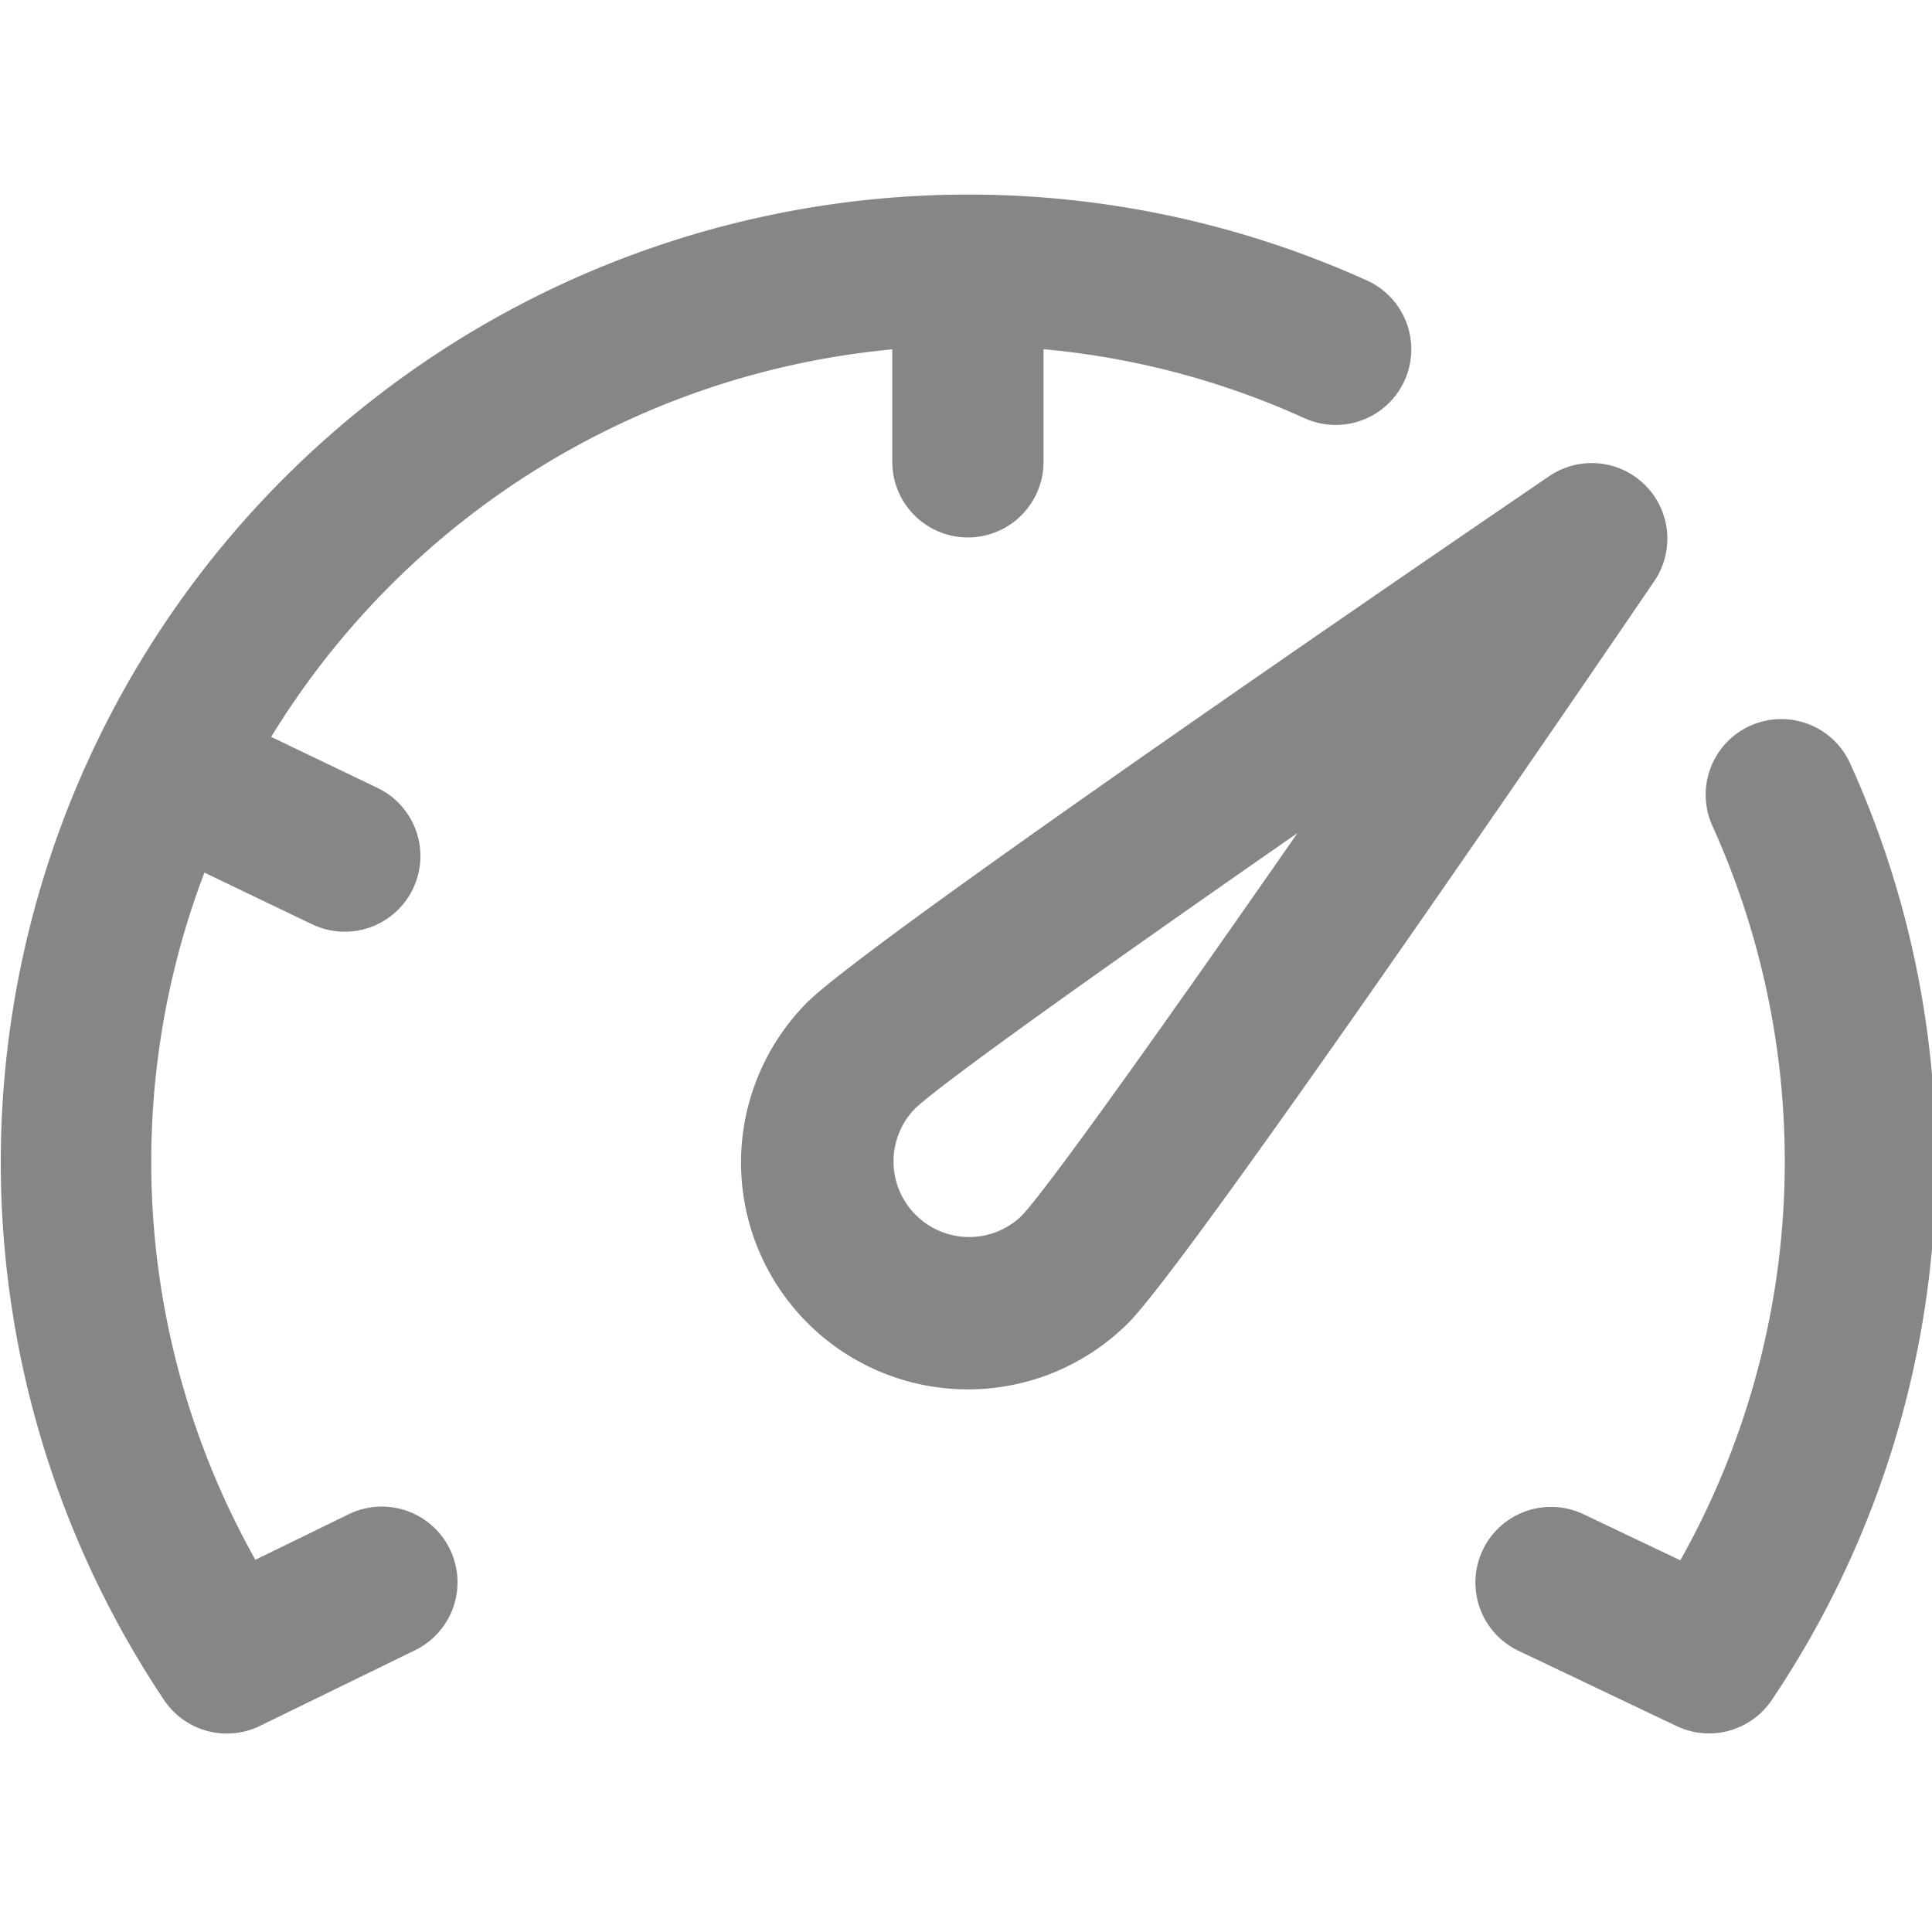 <svg xmlns="http://www.w3.org/2000/svg" xmlns:xlink="http://www.w3.org/1999/xlink" width="105" height="105" viewBox="0 0 105 105">
  <defs>
    <clipPath id="clip-Icon-3">
      <rect width="105" height="105"/>
    </clipPath>
  </defs>
  <g id="Icon-3" clip-path="url(#clip-Icon-3)">
    <path id="Path_17" data-name="Path 17" d="M89.414,68.292a4.11,4.11,0,0,0-5.221-.49C78.044,71.993,47.2,93.07,43.885,96.384A12.329,12.329,0,0,0,61.321,113.82c3.315-3.315,24.391-34.158,28.582-40.308A4.111,4.111,0,0,0,89.414,68.292Zm-33.9,39.716A4.11,4.11,0,0,1,49.7,102.2c1.288-1.273,10.045-7.518,20.819-15.007C63.027,97.964,56.781,106.721,55.509,108.008Zm49.7-2.906a52.4,52.4,0,0,1-8.913,29.2,4.109,4.109,0,0,1-5.183,1.427l-8.63-4.11a4.11,4.11,0,0,1,3.534-7.421l5.3,2.522a44.24,44.24,0,0,0,1.768-39.861,4.11,4.11,0,1,1,7.491-3.382A52.2,52.2,0,0,1,105.206,105.1ZM24.447,126.109a4.11,4.11,0,0,1-1.892,5.5l-8.425,4.11a4.109,4.109,0,0,1-5.218-1.41A52.587,52.587,0,0,1,74.226,57.135a4.11,4.11,0,1,1-3.382,7.491A43.874,43.874,0,0,0,56.713,60.9v6.184a4.11,4.11,0,0,1-8.219,0V60.907A44.441,44.441,0,0,0,14.737,81.97l5.74,2.753a4.11,4.11,0,1,1-3.555,7.411l-5.813-2.788a44.177,44.177,0,0,0,2.77,37.346l5.073-2.475A4.11,4.11,0,0,1,24.447,126.109Z" transform="translate(0 -41.921)" fill="#868686"/>
  </g>
</svg>
